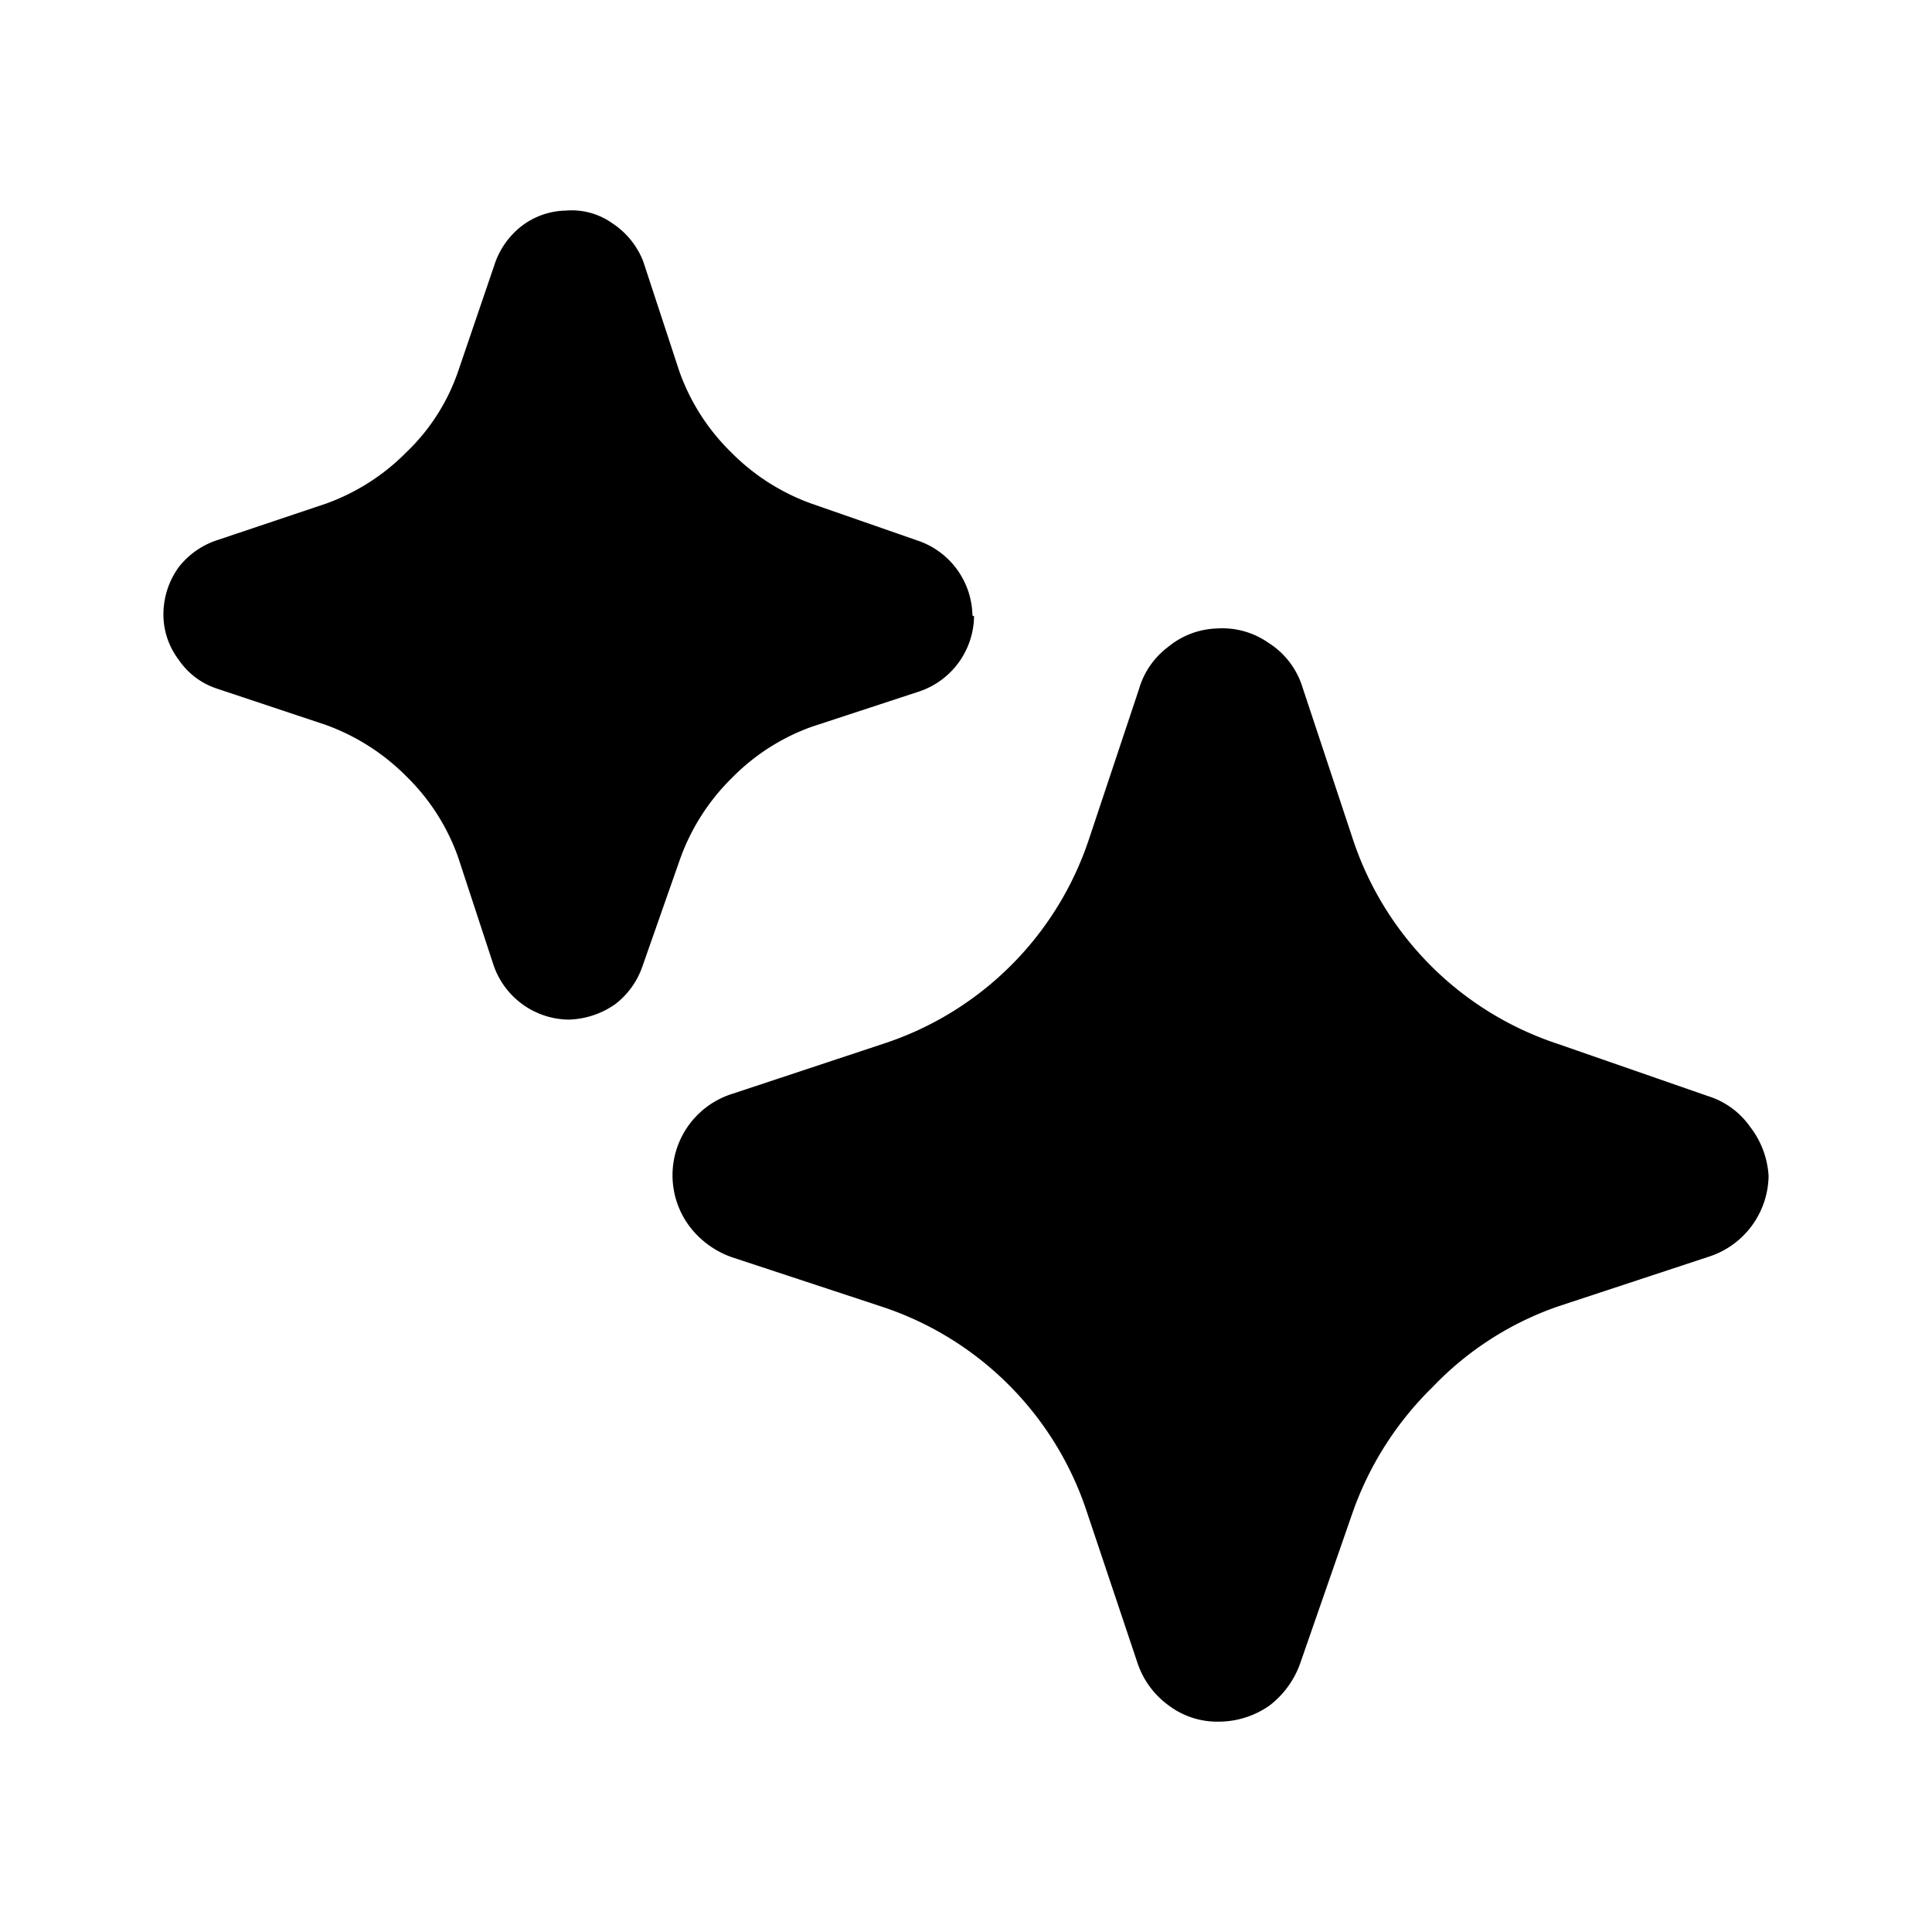 <?xml version="1.0" encoding="utf-8"?>
<!-- Generator: www.svgicons.com -->
<svg xmlns="http://www.w3.org/2000/svg" width="800" height="800" viewBox="0 0 24 24">
<path fill="currentColor" d="M21.97 14.607a1.07 1.07 0 0 1-.73 1l-1.88.62a3.929 3.929 0 0 0-1.56 1a4.06 4.06 0 0 0-1 1.57l-.65 1.87a1.14 1.14 0 0 1-.38.52a1.1 1.1 0 0 1-.63.2a1 1 0 0 1-.62-.2a1.07 1.07 0 0 1-.39-.53l-.63-1.88a4 4 0 0 0-2.53-2.54l-1.88-.62a1.13 1.13 0 0 1-.53-.39a1.06 1.06 0 0 1 .54-1.64l1.87-.62a4 4 0 0 0 2.56-2.55l.62-1.86a1 1 0 0 1 .36-.52a1 1 0 0 1 .61-.23a1 1 0 0 1 .64.18a1 1 0 0 1 .41.52l.63 1.9a4 4 0 0 0 2.55 2.56l1.87.65a1 1 0 0 1 .52.38a1.1 1.1 0 0 1 .23.61M12.1 7.656a1 1 0 0 1-.67.93l-1.34.44a2.63 2.63 0 0 0-1 .64a2.67 2.67 0 0 0-.64 1l-.47 1.34a1 1 0 0 1-.34.47a1.05 1.05 0 0 1-.58.19a1 1 0 0 1-.93-.68l-.44-1.34a2.63 2.63 0 0 0-.64-1a2.71 2.71 0 0 0-1-.64l-1.35-.45a.92.92 0 0 1-.48-.36a.93.93 0 0 1-.19-.57a1 1 0 0 1 .19-.58a1 1 0 0 1 .49-.34l1.34-.45a2.67 2.67 0 0 0 1-.64c.29-.277.509-.62.64-1l.45-1.32a1 1 0 0 1 .33-.48a.93.93 0 0 1 .56-.2a.87.87 0 0 1 .58.16a1 1 0 0 1 .38.47l.45 1.37c.135.378.354.72.64 1a2.67 2.67 0 0 0 1 .64l1.35.47a1 1 0 0 1 .65.92z"/>
</svg>